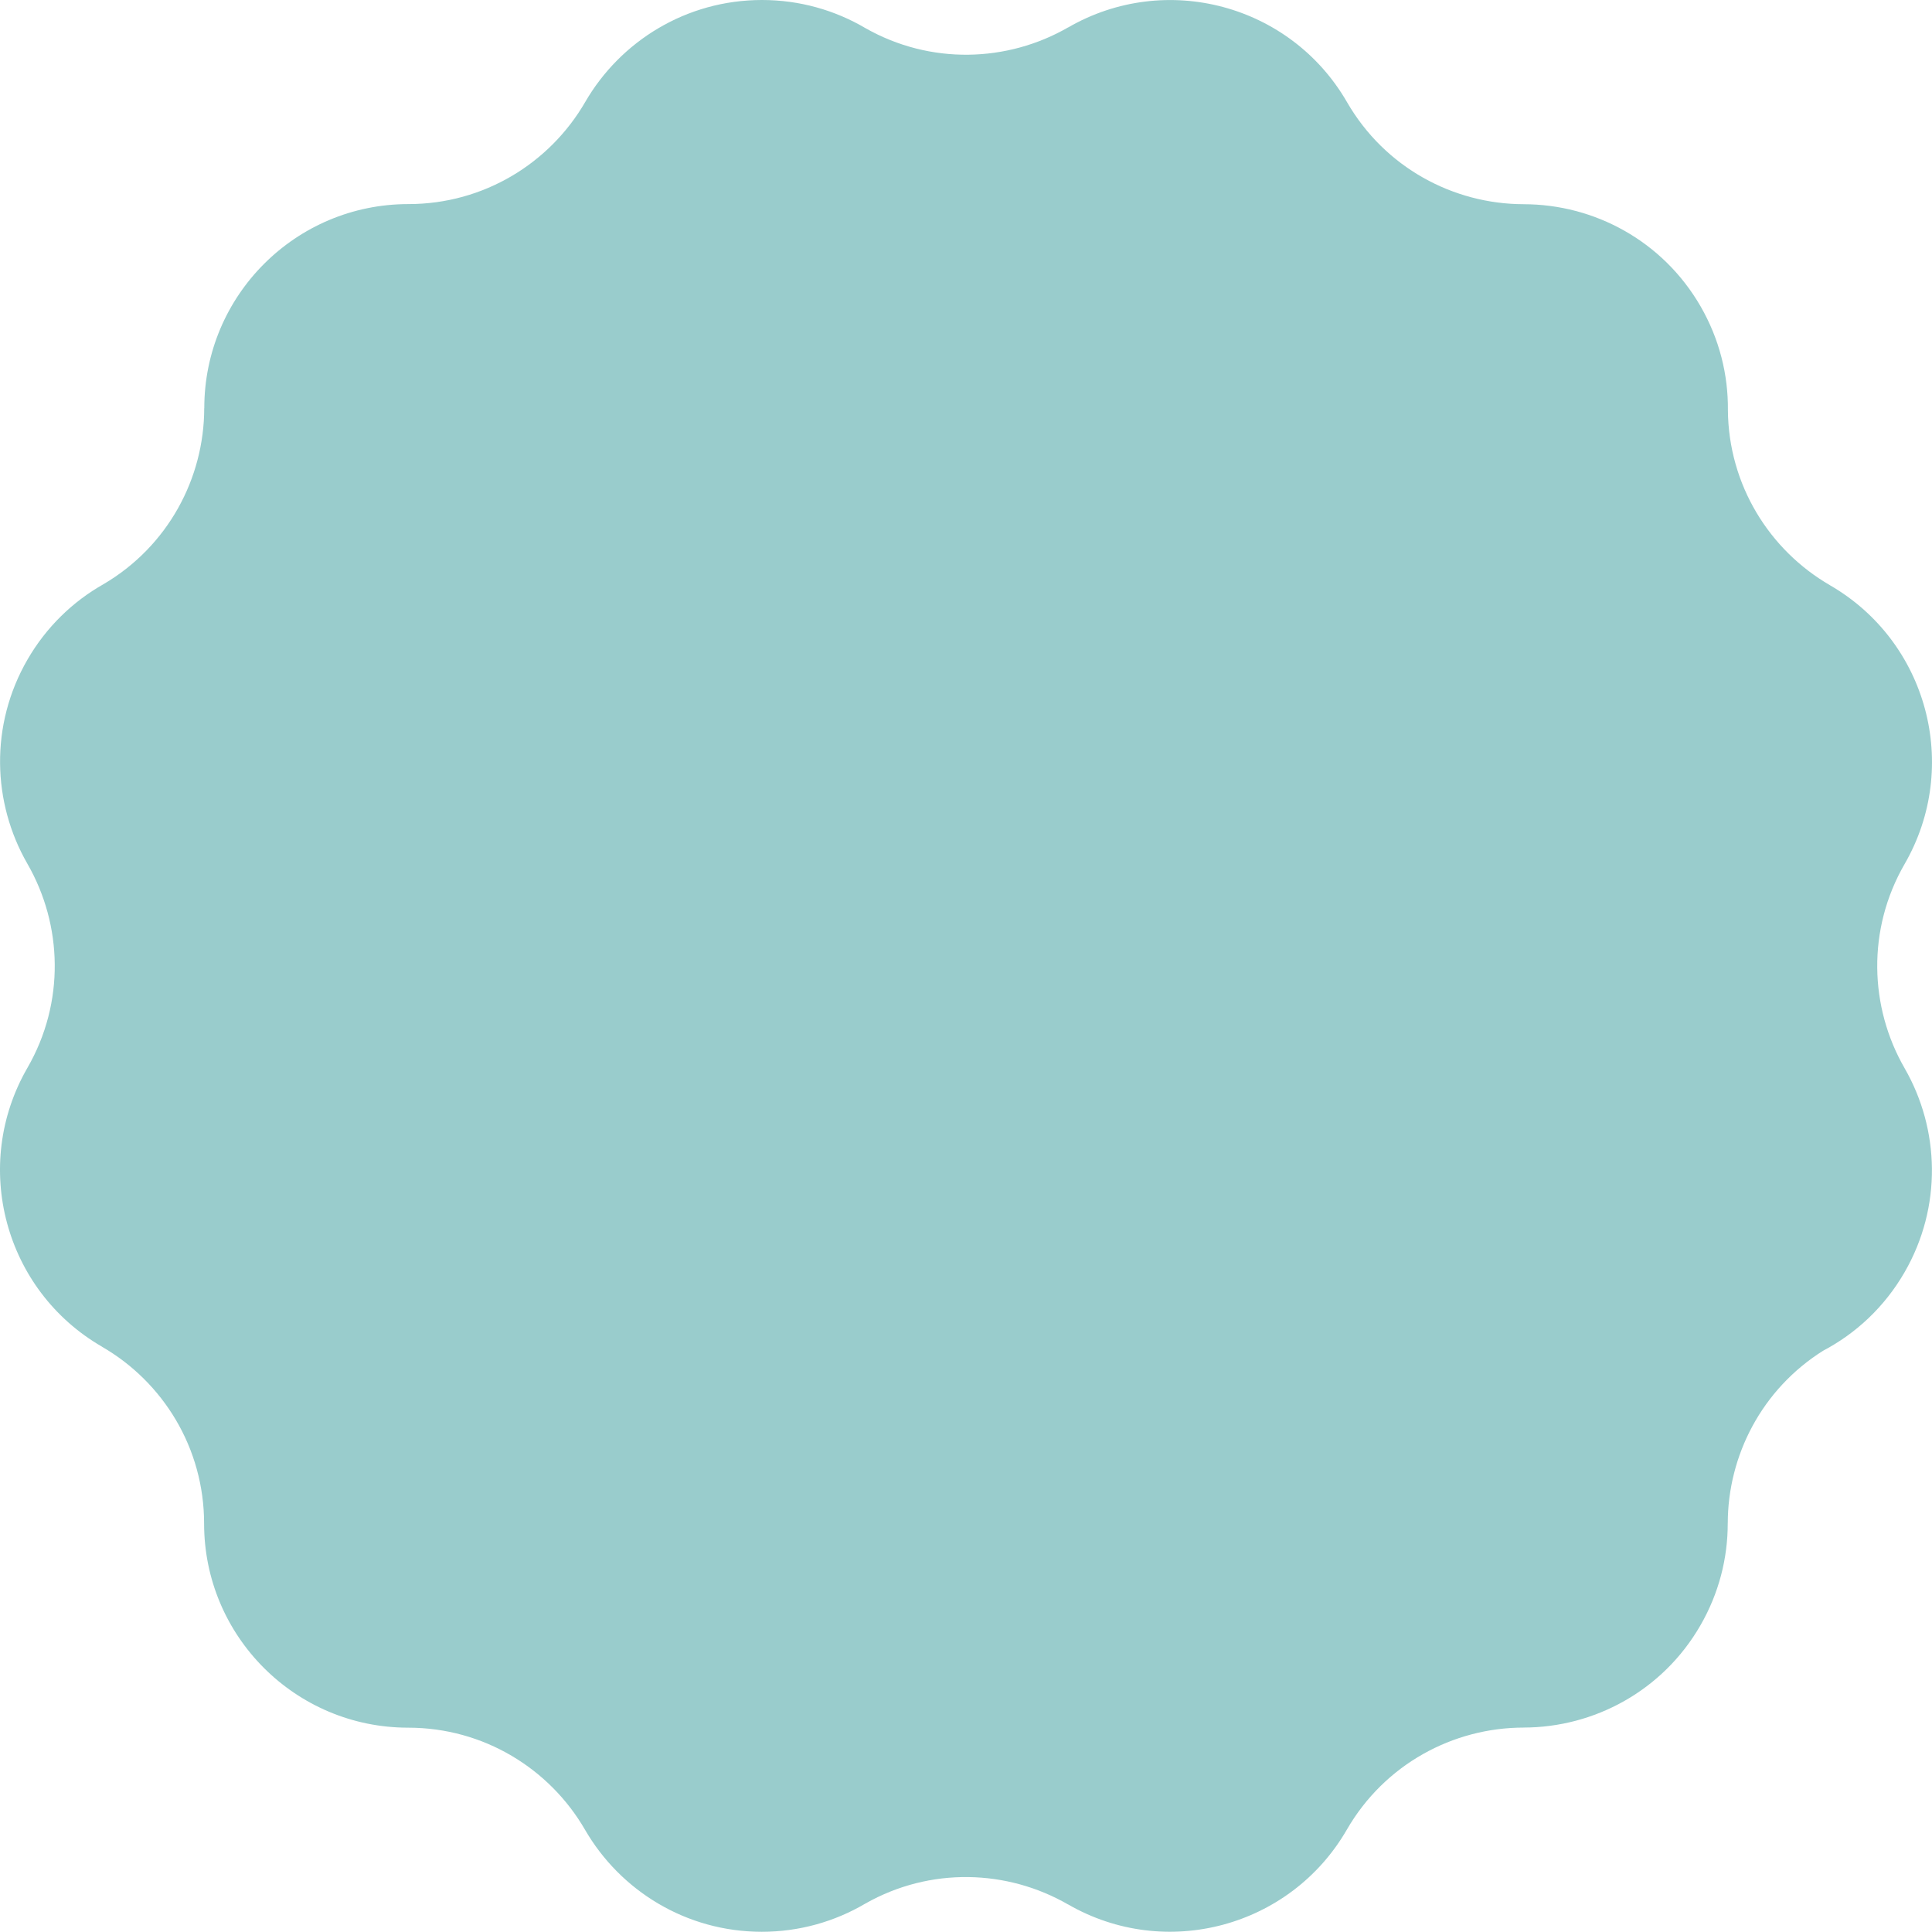 <?xml version="1.0" encoding="utf-8"?>
<!-- Generator: Adobe Illustrator 16.0.0, SVG Export Plug-In . SVG Version: 6.00 Build 0)  -->
<!DOCTYPE svg PUBLIC "-//W3C//DTD SVG 1.1//EN" "http://www.w3.org/Graphics/SVG/1.1/DTD/svg11.dtd">
<svg version="1.1" id="Layer_1" xmlns="http://www.w3.org/2000/svg" xmlns:xlink="http://www.w3.org/1999/xlink" x="0px" y="0px"
	 width="500.001px" height="499.944px" viewBox="0 0 500.001 499.944" enable-background="new 0 0 500.001 499.944"
	 xml:space="preserve">
<g id="P">
	<path fill="#99CCCC" d="M440.102,79.27c-9.778-16.932-27.509-26.405-45.749-26.418l0.003-0.003
		c-18.24-0.016-35.974-9.488-45.749-26.418C334.021,1.164,301.715-7.491,276.448,7.098l-0.004,0.003V7.085
		c-15.693,9.041-35.609,9.757-52.466,0.198C216.122,2.655,206.973,0,197.201,0c-19.551,0-36.619,10.623-45.755,26.412v-0.003
		c-9.133,15.786-26.205,26.409-45.753,26.409c-29.175,0-52.824,23.649-52.824,52.824v0.006l-0.016-0.006
		c-0.016,18.101-9.345,35.698-26.03,45.521c-7.945,4.486-14.83,11.086-19.722,19.559c-9.776,16.934-9.111,37.025-0.003,52.83H7.095
		c9.101,15.802,9.766,35.895-0.01,52.827c-14.585,25.264-5.931,57.57,19.336,72.159l0.003,0.003l-0.01,0.007
		c15.789,9.129,26.407,26.201,26.407,45.752c0,29.175,23.649,52.824,52.823,52.824c19.552,0,36.617,10.621,45.756,26.41l0,0
		c9.133,15.782,26.204,26.41,45.753,26.41c9.775,0,18.921-2.66,26.777-7.284c16.853-9.557,36.774-8.841,52.466,0.203v-0.019
		l0.003,0.006c25.267,14.586,57.573,5.928,72.163-19.336c9.775-16.929,27.506-26.403,45.746-26.416l-0.004-0.007
		c18.24-0.013,35.974-9.487,45.746-26.416c4.813-8.335,7.097-17.439,7.087-26.417l0.007,0.006
		c0.016-17.594,8.832-34.719,24.652-44.682c8.528-4.484,15.929-11.355,21.1-20.312c9.779-16.938,9.114-37.031,0.007-52.833h0.003
		c-9.104-15.802-9.77-35.895,0.007-52.828c14.589-25.267,5.931-57.57-19.336-72.159l-0.004-0.004l0.01-0.003
		c-15.662-9.062-26.236-25.935-26.403-45.291C447.272,97.018,444.995,87.748,440.102,79.27"/>
</g>
</svg>
